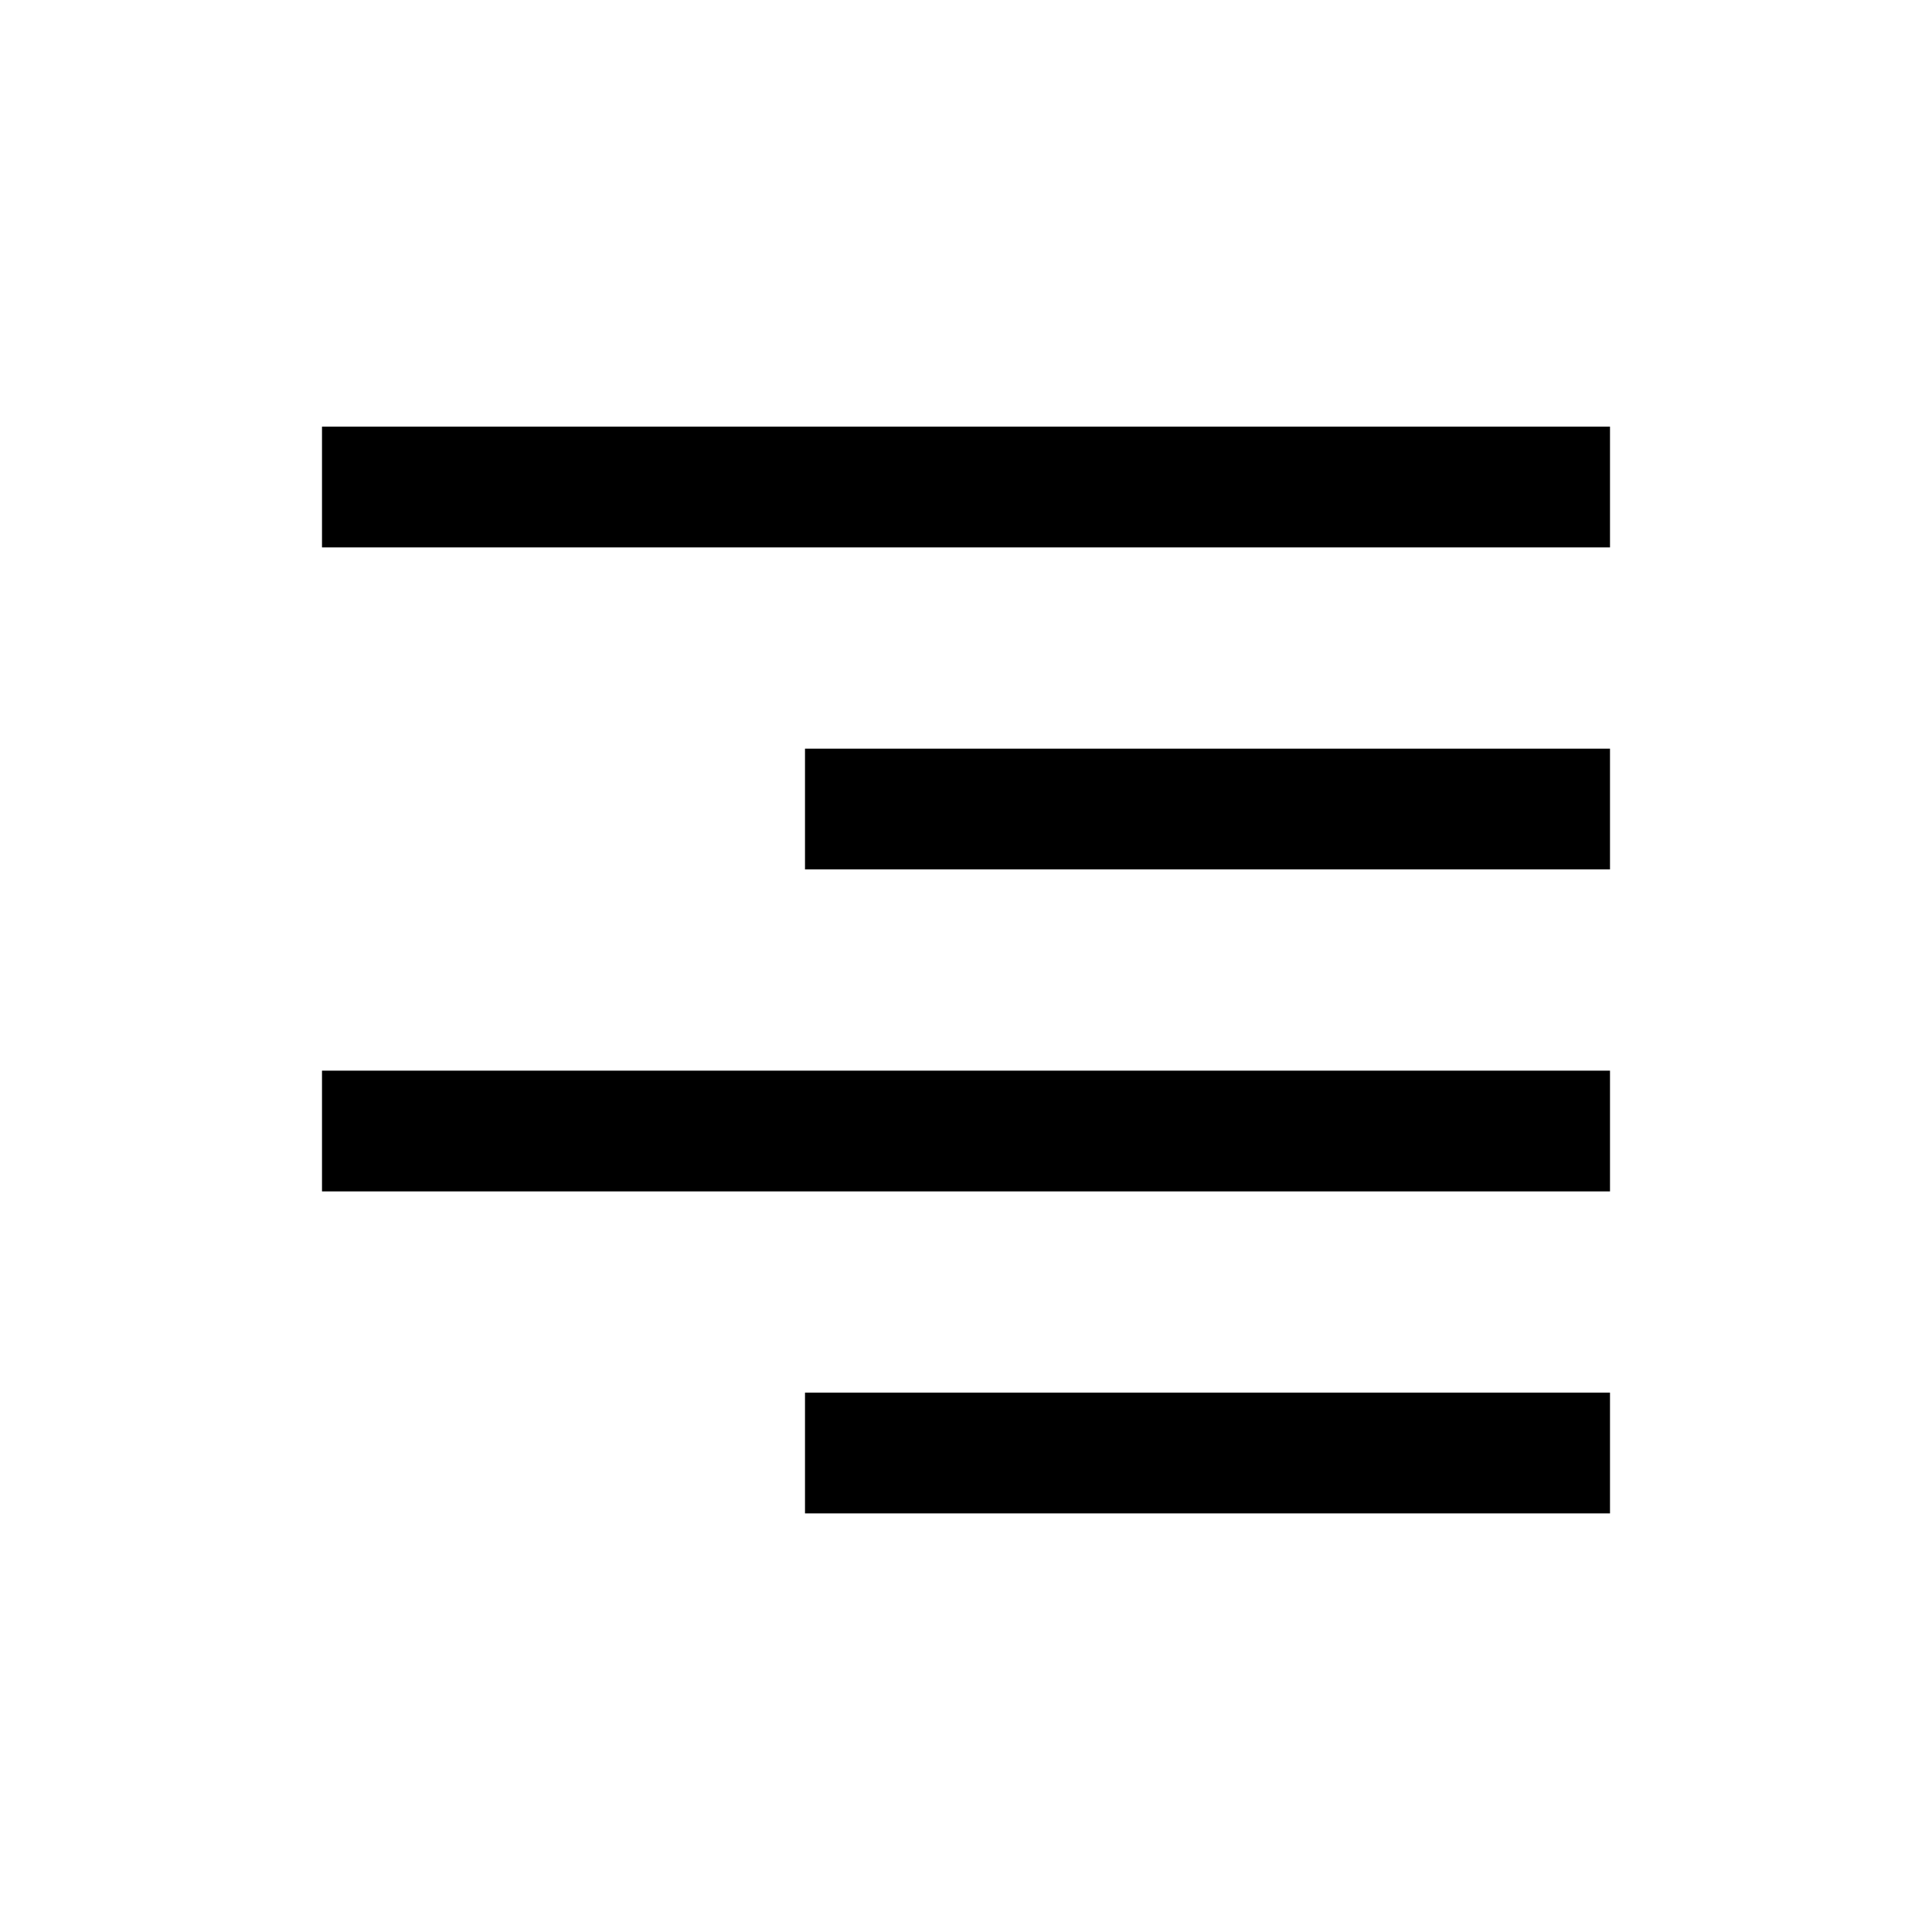 <?xml version="1.0" encoding="UTF-8"?><svg id="Layer_2" xmlns="http://www.w3.org/2000/svg" viewBox="0 0 24 24"><g id="_1.5px"><g id="right_align"><rect id="regular_textformatting_right_align_background" width="24" height="24" style="fill:none;"/><path id="Vector_605_Stroke_4" d="m20,6.8H4v-1.5h16v1.5Z"/><path id="Vector_606_Stroke_6" d="m20,10.8h-10v-1.5h10v1.5Z"/><path id="Vector_607_Stroke_4" d="m20,14.8H4v-1.5h16v1.5Z"/><path id="Vector_608_Stroke_3" d="m20,18.8h-10v-1.5h10v1.5Z"/></g></g></svg>